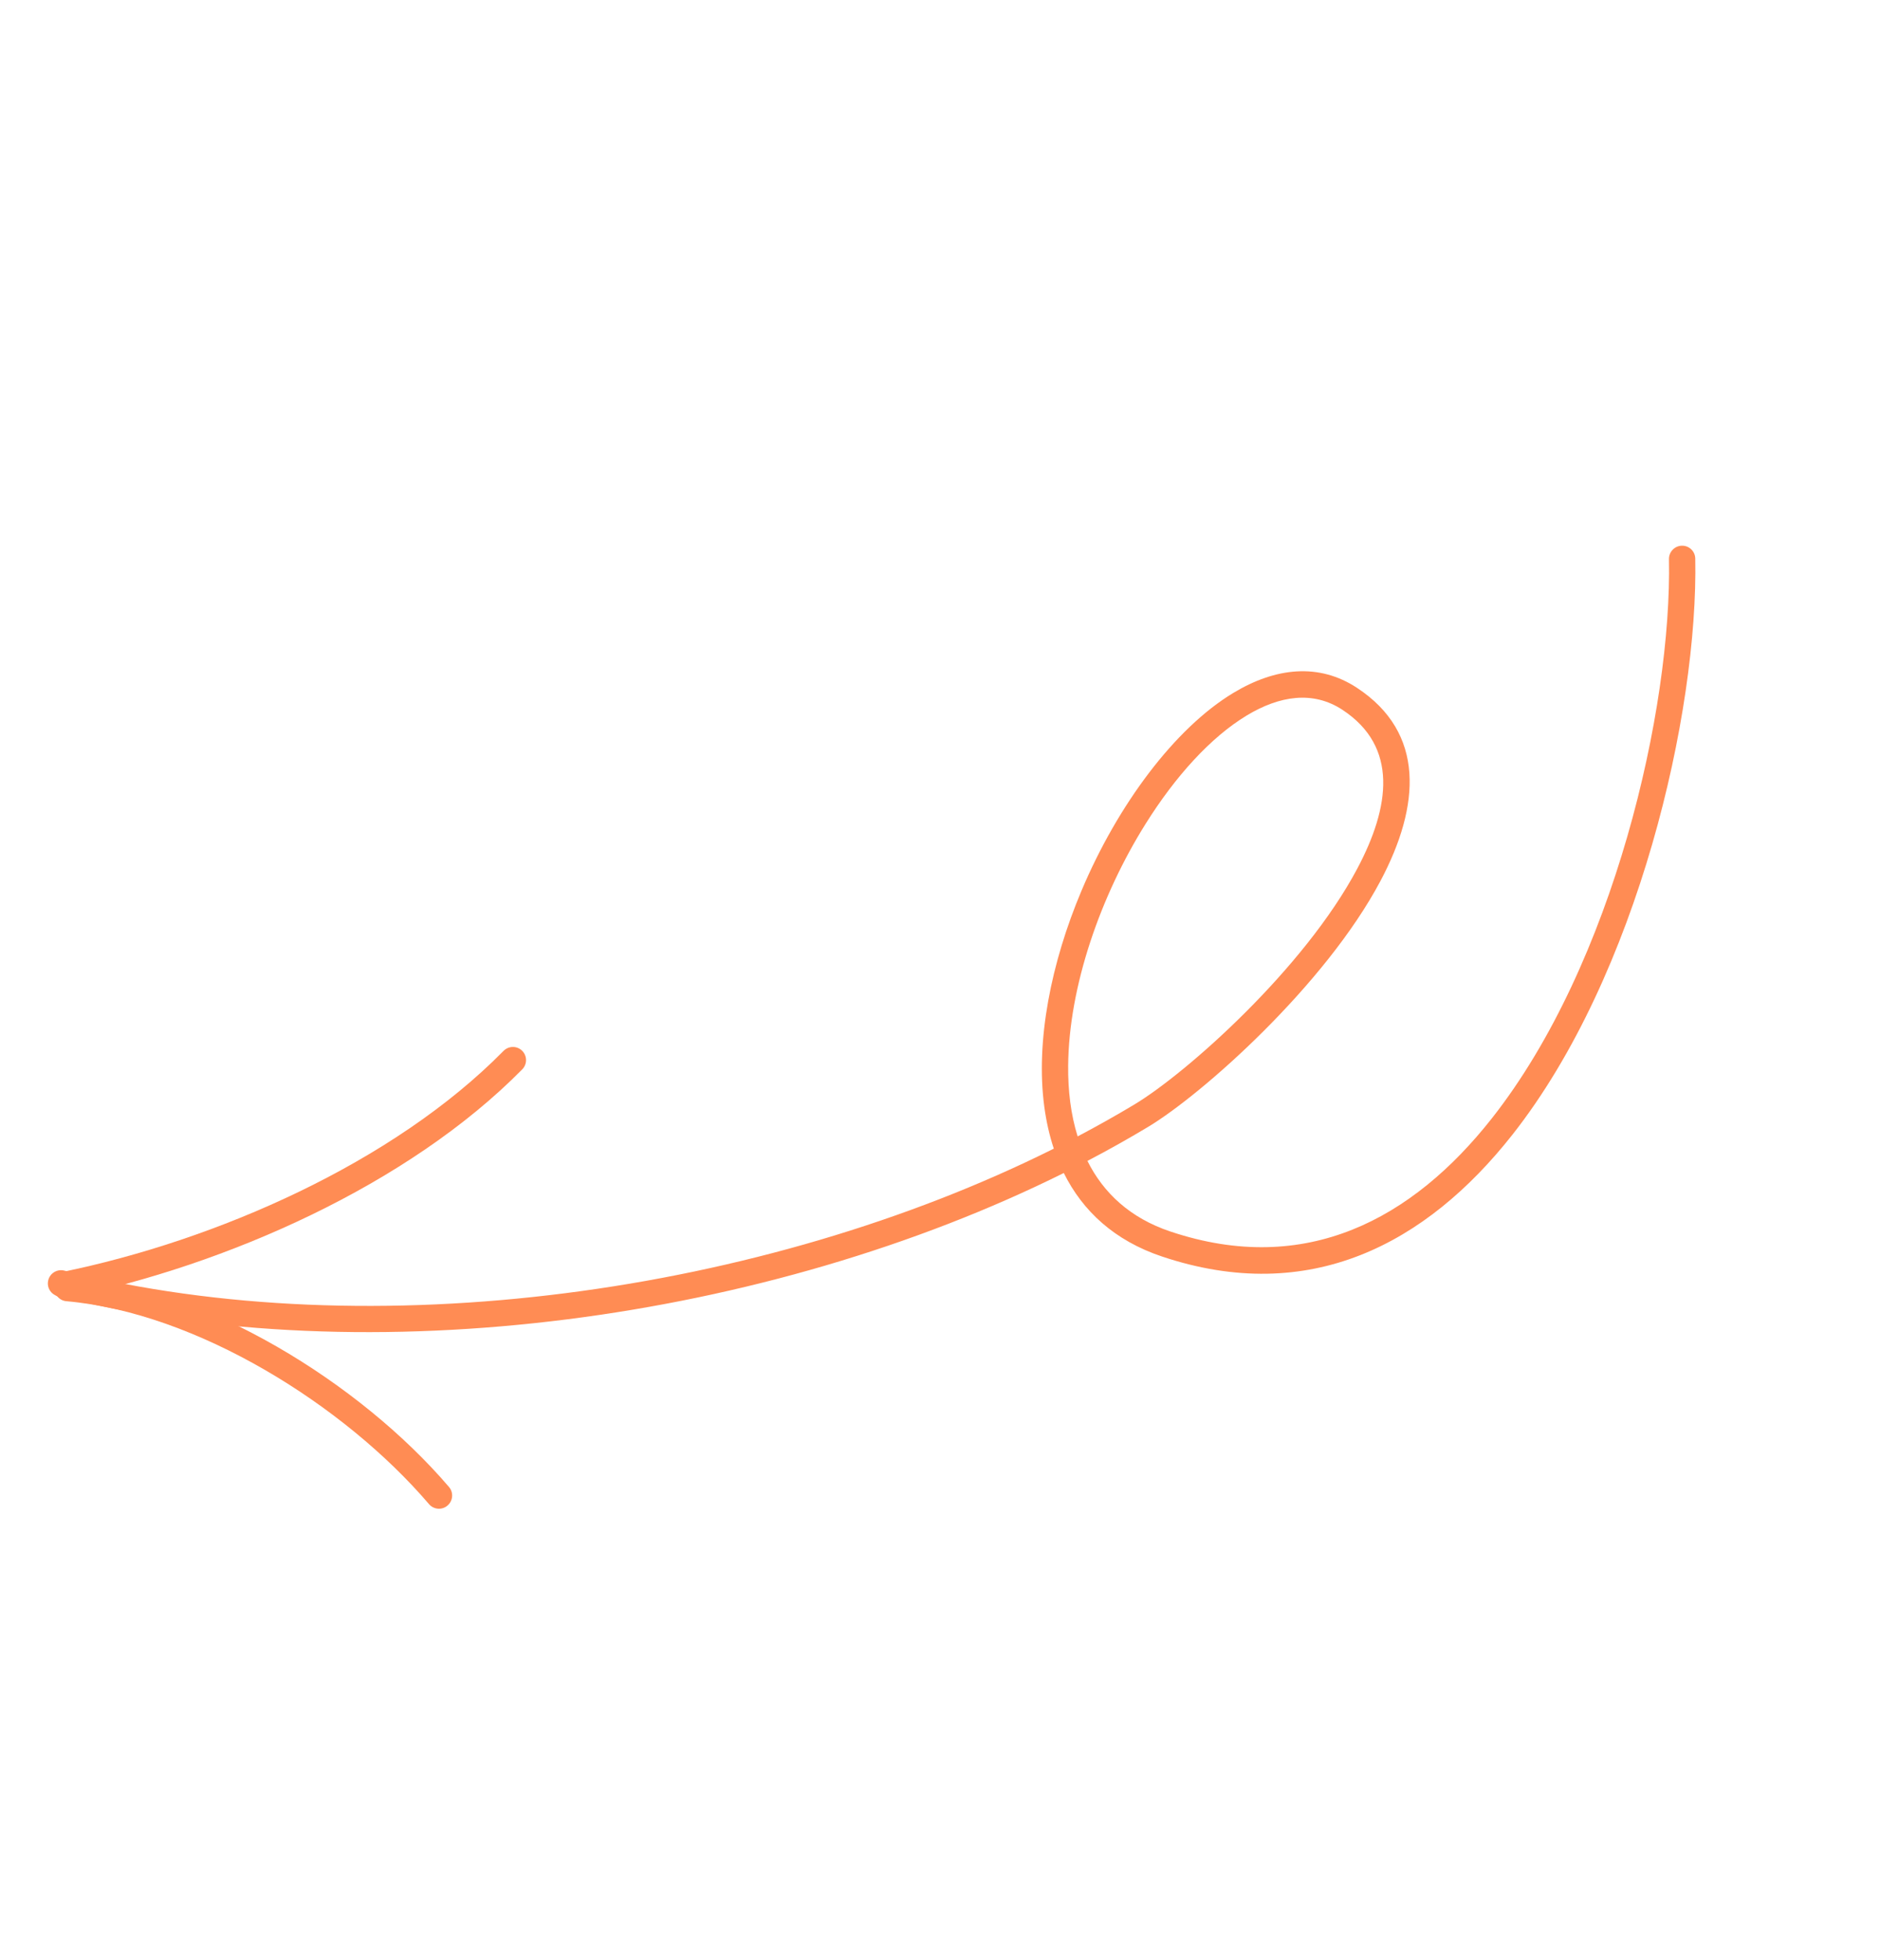 <svg width="71" height="74" viewBox="0 0 71 74" fill="none" xmlns="http://www.w3.org/2000/svg">
<g clip-path="url(#clip0_4188_12830)">
<path fill-rule="evenodd" clip-rule="evenodd" d="M40.175 44.293C40.886 45.726 42.085 46.844 43.885 47.447C49.454 49.312 53.858 46.982 57.115 42.85C61.871 36.816 64.138 26.89 64.023 21.09C64.018 20.816 63.791 20.599 63.517 20.606C63.243 20.612 63.025 20.84 63.03 21.114C63.142 26.744 60.952 36.38 56.336 42.236C53.346 46.03 49.318 48.217 44.203 46.503C42.681 45.994 41.672 45.047 41.068 43.837C41.853 43.426 42.617 42.998 43.356 42.554C45.399 41.327 50.046 37.207 52.14 33.255C53.642 30.42 53.832 27.674 51.248 25.973C49.812 25.028 48.177 25.199 46.574 26.167C44.37 27.497 42.212 30.385 40.842 33.638C39.7 36.346 39.103 39.301 39.44 41.798C39.514 42.346 39.632 42.874 39.798 43.373C28.798 48.867 14.062 50.901 2.426 47.978C2.161 47.912 1.89 48.073 1.823 48.34C1.755 48.606 1.916 48.876 2.18 48.943C14.006 51.913 28.974 49.861 40.175 44.293ZM40.698 42.911C41.435 42.523 42.152 42.12 42.848 41.702C44.805 40.525 49.257 36.578 51.263 32.792C52.495 30.468 52.818 28.198 50.7 26.804C49.588 26.073 48.325 26.269 47.084 27.017C45.719 27.842 44.386 29.319 43.268 31.104C41.569 33.815 40.367 37.237 40.34 40.234C40.33 41.183 40.441 42.089 40.698 42.911Z" fill="#FF8C54"/>
<path fill-rule="evenodd" clip-rule="evenodd" d="M19.017 39.682C14.85 43.913 8.158 46.846 2.32 48.037C2.052 48.092 1.878 48.355 1.931 48.623C1.985 48.892 2.246 49.066 2.514 49.012C8.535 47.784 15.426 44.74 19.723 40.379C19.915 40.184 19.914 39.869 19.718 39.676C19.524 39.484 19.21 39.487 19.017 39.682Z" fill="#FF8C54"/>
<path fill-rule="evenodd" clip-rule="evenodd" d="M2.507 49.134C7.417 49.569 12.991 53.043 16.202 56.797C16.38 57.005 16.694 57.03 16.901 56.85C17.11 56.671 17.135 56.358 16.957 56.149C13.593 52.216 7.742 48.6 2.598 48.144C2.326 48.12 2.083 48.323 2.058 48.596C2.033 48.87 2.234 49.111 2.507 49.134Z" fill="#FF8C54"/>
</g>
<defs>
<clipPath id="clip0_4188_12830">
<rect width="43.727" height="58.549" fill="white" transform="translate(36.825 73.15) rotate(-145.106)"/>
</clipPath>
</defs>
</svg>

